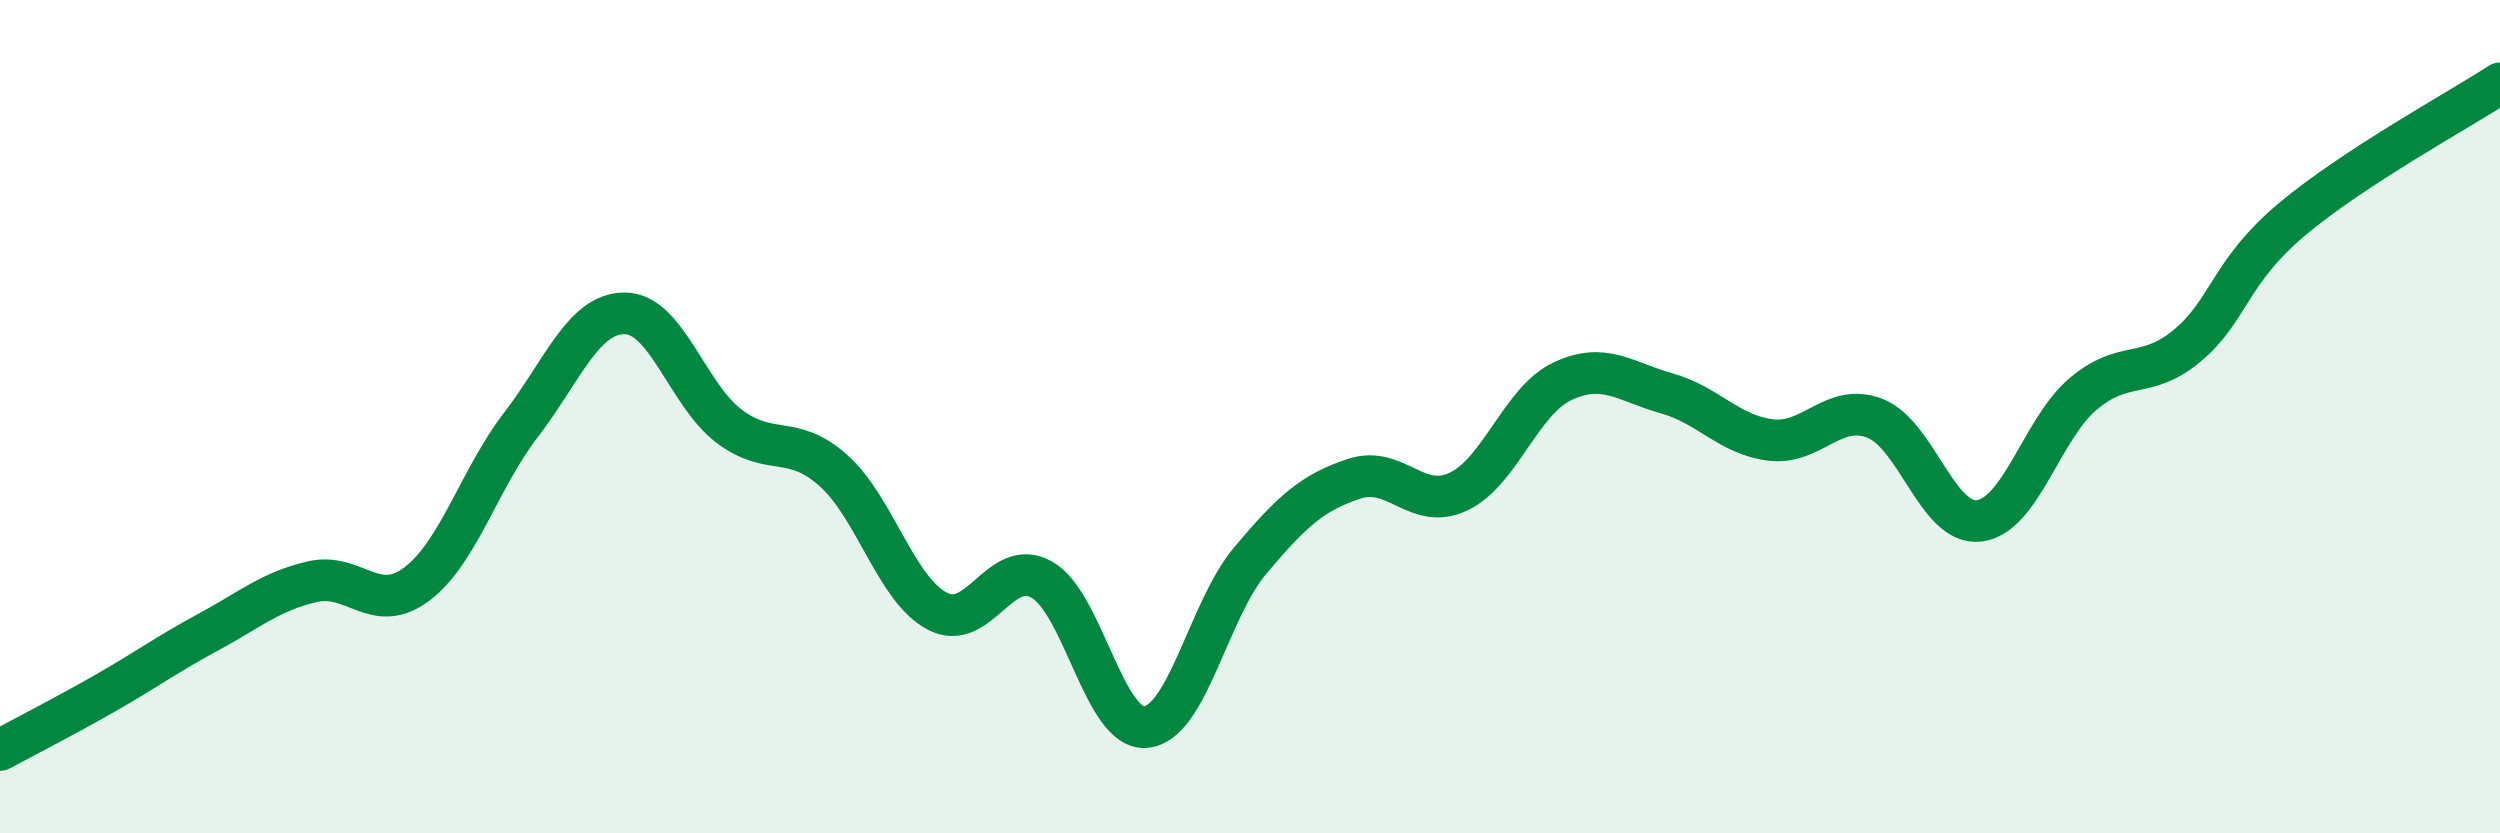 
    <svg width="60" height="20" viewBox="0 0 60 20" xmlns="http://www.w3.org/2000/svg">
      <path
        d="M 0,18 C 0.5,17.73 1.5,17.22 2.5,16.65 C 3.5,16.08 4,15.71 5,15.17 C 6,14.63 6.5,14.19 7.5,13.96 C 8.5,13.73 9,14.77 10,14.02 C 11,13.27 11.5,11.5 12.5,10.2 C 13.5,8.9 14,7.51 15,7.52 C 16,7.53 16.5,9.48 17.5,10.23 C 18.5,10.98 19,10.4 20,11.29 C 21,12.18 21.5,14.15 22.5,14.67 C 23.5,15.19 24,13.35 25,13.91 C 26,14.47 26.5,17.54 27.5,17.45 C 28.5,17.36 29,14.65 30,13.46 C 31,12.27 31.5,11.82 32.5,11.49 C 33.5,11.16 34,12.27 35,11.8 C 36,11.33 36.5,9.62 37.5,9.15 C 38.5,8.68 39,9.16 40,9.44 C 41,9.72 41.5,10.44 42.5,10.56 C 43.5,10.68 44,9.65 45,10.04 C 46,10.43 46.5,12.62 47.5,12.5 C 48.5,12.38 49,10.29 50,9.45 C 51,8.61 51.5,9.13 52.5,8.29 C 53.5,7.45 53.5,6.53 55,5.27 C 56.5,4.01 59,2.65 60,2L60 20L0 20Z"
        fill="#008740"
        opacity="0.1"
        stroke-linecap="round"
        stroke-linejoin="round"
      />
      <path
        d="M 0,18 C 0.5,17.73 1.5,17.22 2.5,16.65 C 3.5,16.08 4,15.71 5,15.17 C 6,14.63 6.5,14.19 7.5,13.96 C 8.5,13.73 9,14.77 10,14.02 C 11,13.27 11.5,11.5 12.5,10.2 C 13.5,8.9 14,7.51 15,7.52 C 16,7.53 16.5,9.48 17.5,10.23 C 18.5,10.98 19,10.4 20,11.29 C 21,12.18 21.5,14.15 22.5,14.67 C 23.5,15.19 24,13.35 25,13.91 C 26,14.47 26.5,17.54 27.5,17.45 C 28.5,17.36 29,14.65 30,13.46 C 31,12.27 31.5,11.82 32.5,11.49 C 33.5,11.16 34,12.27 35,11.8 C 36,11.33 36.5,9.62 37.5,9.15 C 38.5,8.68 39,9.16 40,9.44 C 41,9.72 41.5,10.44 42.5,10.56 C 43.5,10.68 44,9.65 45,10.04 C 46,10.43 46.5,12.62 47.5,12.5 C 48.5,12.38 49,10.29 50,9.45 C 51,8.61 51.5,9.13 52.5,8.29 C 53.5,7.45 53.5,6.53 55,5.27 C 56.5,4.01 59,2.65 60,2"
        stroke="#008740"
        stroke-width="1"
        fill="none"
        stroke-linecap="round"
        stroke-linejoin="round"
      />
    </svg>
  